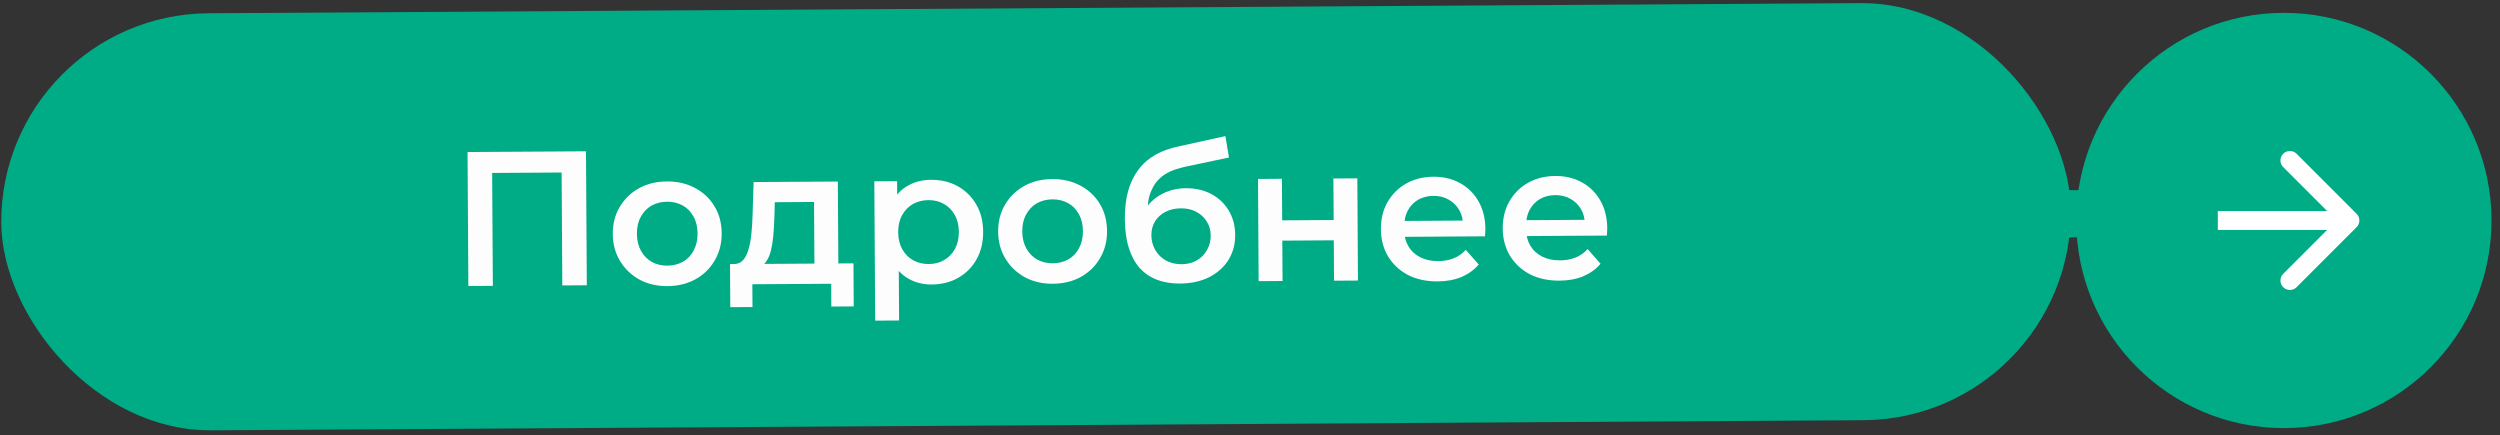 <?xml version="1.0" encoding="UTF-8"?> <svg xmlns="http://www.w3.org/2000/svg" width="247" height="43" viewBox="0 0 247 43" fill="none"><rect x="0" y="0" width="247" height="43" fill="#333333" stroke="none"/><rect y="1.437" width="204.471" height="41.205" rx="20.602" transform="rotate(-0.351 0 1.437)" fill="#00AC86"></rect><path d="M46.273 28.256L46.192 15.021L57.895 14.949L57.977 28.185L55.556 28.2L55.484 16.439L56.055 17.041L48.057 17.09L48.621 16.481L48.693 28.242L46.273 28.256ZM65.945 28.268C64.911 28.275 63.99 28.06 63.18 27.623C62.371 27.174 61.73 26.561 61.259 25.782C60.788 25.003 60.549 24.116 60.543 23.12C60.537 22.112 60.765 21.222 61.227 20.45C61.688 19.666 62.321 19.05 63.125 18.604C63.929 18.158 64.848 17.932 65.881 17.926C66.928 17.919 67.856 18.134 68.665 18.57C69.487 19.007 70.127 19.608 70.586 20.374C71.057 21.14 71.296 22.033 71.302 23.055C71.308 24.05 71.08 24.94 70.618 25.725C70.169 26.509 69.537 27.131 68.72 27.589C67.916 28.035 66.991 28.262 65.945 28.268ZM65.932 26.245C66.512 26.241 67.028 26.112 67.481 25.857C67.933 25.602 68.284 25.235 68.533 24.754C68.794 24.274 68.923 23.712 68.919 23.069C68.915 22.414 68.78 21.854 68.512 21.389C68.257 20.911 67.902 20.548 67.446 20.299C66.991 20.049 66.48 19.926 65.913 19.93C65.333 19.933 64.817 20.063 64.365 20.317C63.925 20.572 63.574 20.94 63.312 21.421C63.05 21.889 62.922 22.45 62.926 23.106C62.93 23.749 63.065 24.309 63.333 24.786C63.601 25.264 63.956 25.627 64.399 25.876C64.854 26.126 65.365 26.249 65.932 26.245ZM80.47 26.95L80.427 19.954L76.551 19.978L76.504 21.604C76.483 22.184 76.448 22.746 76.401 23.288C76.354 23.818 76.275 24.31 76.165 24.764C76.054 25.206 75.892 25.573 75.68 25.864C75.467 26.155 75.185 26.346 74.832 26.436L72.486 26.091C72.864 26.089 73.165 25.968 73.391 25.727C73.629 25.473 73.81 25.132 73.933 24.702C74.069 24.26 74.167 23.762 74.226 23.207C74.286 22.639 74.326 22.053 74.348 21.448L74.459 17.987L82.778 17.936L82.834 26.936L80.47 26.95ZM72.152 30.348L72.126 26.094L84.322 26.019L84.348 30.273L82.136 30.287L82.122 28.037L74.332 28.084L74.346 30.334L72.152 30.348ZM92.043 28.108C91.223 28.113 90.472 27.929 89.789 27.555C89.119 27.181 88.579 26.617 88.171 25.863C87.776 25.096 87.575 24.127 87.567 22.955C87.56 21.77 87.743 20.798 88.117 20.039C88.503 19.281 89.029 18.717 89.695 18.347C90.36 17.965 91.122 17.771 91.979 17.766C92.975 17.76 93.852 17.968 94.611 18.392C95.383 18.816 95.991 19.411 96.437 20.177C96.896 20.944 97.128 21.85 97.135 22.896C97.141 23.942 96.92 24.858 96.471 25.642C96.034 26.413 95.433 27.016 94.667 27.449C93.913 27.882 93.038 28.102 92.043 28.108ZM86.468 31.678L86.383 17.913L88.633 17.9L88.648 20.282L88.588 22.967L88.794 25.651L88.831 31.664L86.468 31.678ZM91.765 26.087C92.333 26.083 92.836 25.954 93.276 25.699C93.728 25.444 94.085 25.077 94.347 24.596C94.608 24.115 94.737 23.554 94.733 22.911C94.729 22.255 94.594 21.695 94.326 21.23C94.058 20.753 93.697 20.39 93.242 20.14C92.799 19.891 92.294 19.768 91.727 19.771C91.159 19.775 90.65 19.904 90.197 20.159C89.745 20.414 89.388 20.782 89.126 21.262C88.865 21.73 88.736 22.292 88.74 22.948C88.744 23.59 88.879 24.151 89.147 24.628C89.415 25.105 89.776 25.469 90.231 25.718C90.687 25.967 91.198 26.09 91.765 26.087ZM104.019 28.035C102.985 28.041 102.064 27.826 101.254 27.39C100.445 26.941 99.804 26.327 99.333 25.549C98.862 24.77 98.623 23.883 98.617 22.887C98.611 21.878 98.839 20.988 99.3 20.217C99.762 19.432 100.395 18.817 101.199 18.371C102.003 17.925 102.922 17.699 103.955 17.692C105.002 17.686 105.929 17.901 106.739 18.337C107.561 18.773 108.201 19.374 108.66 20.14C109.131 20.906 109.369 21.8 109.376 22.821C109.382 23.817 109.154 24.707 108.692 25.491C108.243 26.276 107.611 26.897 106.794 27.356C105.99 27.802 105.065 28.028 104.019 28.035ZM104.006 26.012C104.586 26.008 105.102 25.879 105.554 25.624C106.007 25.369 106.357 25.001 106.607 24.521C106.868 24.04 106.997 23.478 106.993 22.836C106.989 22.18 106.853 21.62 106.586 21.155C106.331 20.678 105.976 20.314 105.52 20.065C105.065 19.816 104.554 19.693 103.986 19.696C103.407 19.7 102.891 19.829 102.438 20.084C101.999 20.339 101.648 20.706 101.386 21.187C101.124 21.655 100.996 22.217 101 22.872C101.003 23.515 101.139 24.075 101.407 24.553C101.675 25.03 102.03 25.393 102.472 25.643C102.928 25.892 103.439 26.015 104.006 26.012ZM116.564 28.015C115.732 28.02 114.988 27.898 114.331 27.65C113.674 27.402 113.104 27.021 112.622 26.507C112.152 25.981 111.789 25.315 111.532 24.509C111.275 23.704 111.143 22.747 111.136 21.638C111.131 20.831 111.196 20.093 111.33 19.424C111.465 18.756 111.669 18.155 111.943 17.624C112.217 17.081 112.561 16.599 112.974 16.181C113.401 15.762 113.896 15.413 114.462 15.132C115.027 14.851 115.669 14.633 116.386 14.477L121.069 13.446L121.423 15.562L117.174 16.458C116.935 16.51 116.645 16.587 116.305 16.69C115.978 16.78 115.639 16.921 115.287 17.112C114.948 17.291 114.628 17.551 114.327 17.893C114.04 18.223 113.803 18.653 113.617 19.183C113.444 19.701 113.359 20.351 113.364 21.133C113.366 21.372 113.373 21.555 113.386 21.681C113.412 21.794 113.432 21.92 113.445 22.059C113.471 22.184 113.485 22.373 113.487 22.626L112.592 21.705C112.841 21.06 113.184 20.51 113.622 20.053C114.073 19.584 114.594 19.228 115.185 18.985C115.789 18.729 116.443 18.599 117.149 18.595C118.095 18.589 118.934 18.779 119.667 19.165C120.401 19.552 120.978 20.096 121.398 20.8C121.818 21.503 122.031 22.302 122.037 23.197C122.043 24.13 121.821 24.957 121.371 25.678C120.922 26.399 120.283 26.971 119.453 27.392C118.636 27.8 117.673 28.008 116.564 28.015ZM116.741 26.104C117.309 26.1 117.806 25.977 118.233 25.735C118.673 25.48 119.011 25.138 119.248 24.708C119.497 24.278 119.62 23.798 119.617 23.269C119.614 22.739 119.485 22.28 119.23 21.891C118.988 21.489 118.646 21.169 118.203 20.933C117.773 20.696 117.262 20.579 116.67 20.583C116.102 20.586 115.593 20.703 115.14 20.933C114.7 21.162 114.356 21.48 114.106 21.884C113.869 22.277 113.752 22.731 113.755 23.248C113.759 23.777 113.888 24.262 114.142 24.701C114.397 25.141 114.746 25.486 115.189 25.735C115.644 25.984 116.162 26.107 116.741 26.104ZM124.353 27.778L124.291 17.681L126.654 17.666L126.679 21.769L131.766 21.738L131.74 17.635L134.104 17.621L134.166 27.718L131.802 27.732L131.778 23.742L126.692 23.774L126.716 27.763L124.353 27.778ZM142.042 27.802C140.92 27.808 139.936 27.594 139.088 27.158C138.254 26.709 137.601 26.096 137.13 25.317C136.671 24.538 136.439 23.651 136.433 22.655C136.426 21.647 136.642 20.757 137.078 19.985C137.527 19.201 138.141 18.586 138.92 18.14C139.711 17.694 140.611 17.467 141.619 17.461C142.603 17.455 143.48 17.664 144.252 18.088C145.023 18.512 145.632 19.113 146.078 19.892C146.524 20.671 146.75 21.59 146.757 22.648C146.757 22.749 146.752 22.863 146.74 22.989C146.74 23.115 146.735 23.235 146.723 23.348L138.309 23.4L138.299 21.831L145.465 21.787L144.542 22.284C144.551 21.704 144.428 21.194 144.173 20.755C143.919 20.315 143.57 19.97 143.127 19.721C142.697 19.471 142.198 19.349 141.631 19.352C141.051 19.356 140.541 19.485 140.102 19.74C139.675 19.994 139.337 20.349 139.087 20.805C138.85 21.247 138.734 21.771 138.738 22.376L138.74 22.754C138.744 23.359 138.886 23.894 139.166 24.359C139.446 24.824 139.839 25.18 140.345 25.43C140.85 25.678 141.431 25.801 142.087 25.797C142.654 25.794 143.164 25.702 143.616 25.523C144.069 25.344 144.471 25.064 144.821 24.683L146.097 26.132C145.647 26.664 145.076 27.077 144.384 27.371C143.705 27.653 142.924 27.796 142.042 27.802ZM154.081 27.728C152.959 27.735 151.975 27.52 151.127 27.084C150.293 26.635 149.64 26.022 149.168 25.243C148.71 24.464 148.478 23.577 148.471 22.581C148.465 21.573 148.68 20.683 149.117 19.911C149.566 19.127 150.18 18.512 150.959 18.066C151.75 17.62 152.65 17.394 153.658 17.387C154.642 17.381 155.519 17.59 156.29 18.014C157.062 18.438 157.671 19.039 158.117 19.818C158.563 20.597 158.789 21.516 158.795 22.575C158.796 22.675 158.79 22.789 158.779 22.915C158.779 23.041 158.774 23.161 158.762 23.274L150.348 23.326L150.338 21.757L157.504 21.713L156.581 22.21C156.59 21.63 156.467 21.12 156.212 20.681C155.957 20.241 155.609 19.897 155.166 19.647C154.736 19.398 154.237 19.275 153.67 19.278C153.09 19.282 152.58 19.411 152.141 19.666C151.714 19.921 151.375 20.276 151.126 20.731C150.889 21.174 150.773 21.697 150.777 22.302L150.779 22.68C150.783 23.286 150.925 23.82 151.205 24.285C151.485 24.75 151.878 25.107 152.384 25.356C152.889 25.605 153.47 25.727 154.125 25.723C154.693 25.72 155.203 25.628 155.655 25.449C156.108 25.27 156.51 24.99 156.86 24.61L158.136 26.058C157.686 26.59 157.114 27.003 156.423 27.297C155.744 27.579 154.963 27.722 154.081 27.728Z" fill="#FDFDFD"></path><circle cx="225.647" cy="21.783" r="20.133" fill="#00AC86" stroke="#00AC86" stroke-width="0.76"></circle><path d="M232.833 22.443C233.197 22.078 233.197 21.488 232.833 21.124L226.899 15.19C226.535 14.826 225.944 14.826 225.58 15.19C225.216 15.554 225.216 16.145 225.58 16.509L230.855 21.783L225.58 27.058C225.216 27.422 225.216 28.012 225.58 28.377C225.944 28.741 226.535 28.741 226.899 28.377L232.833 22.443ZM219.12 22.716L232.174 22.716L232.174 20.851L219.12 20.851L219.12 22.716Z" fill="white"></path><path d="M202.336 21.119L207.93 21.119" stroke="#00AC86" stroke-width="4.662"></path></svg> 